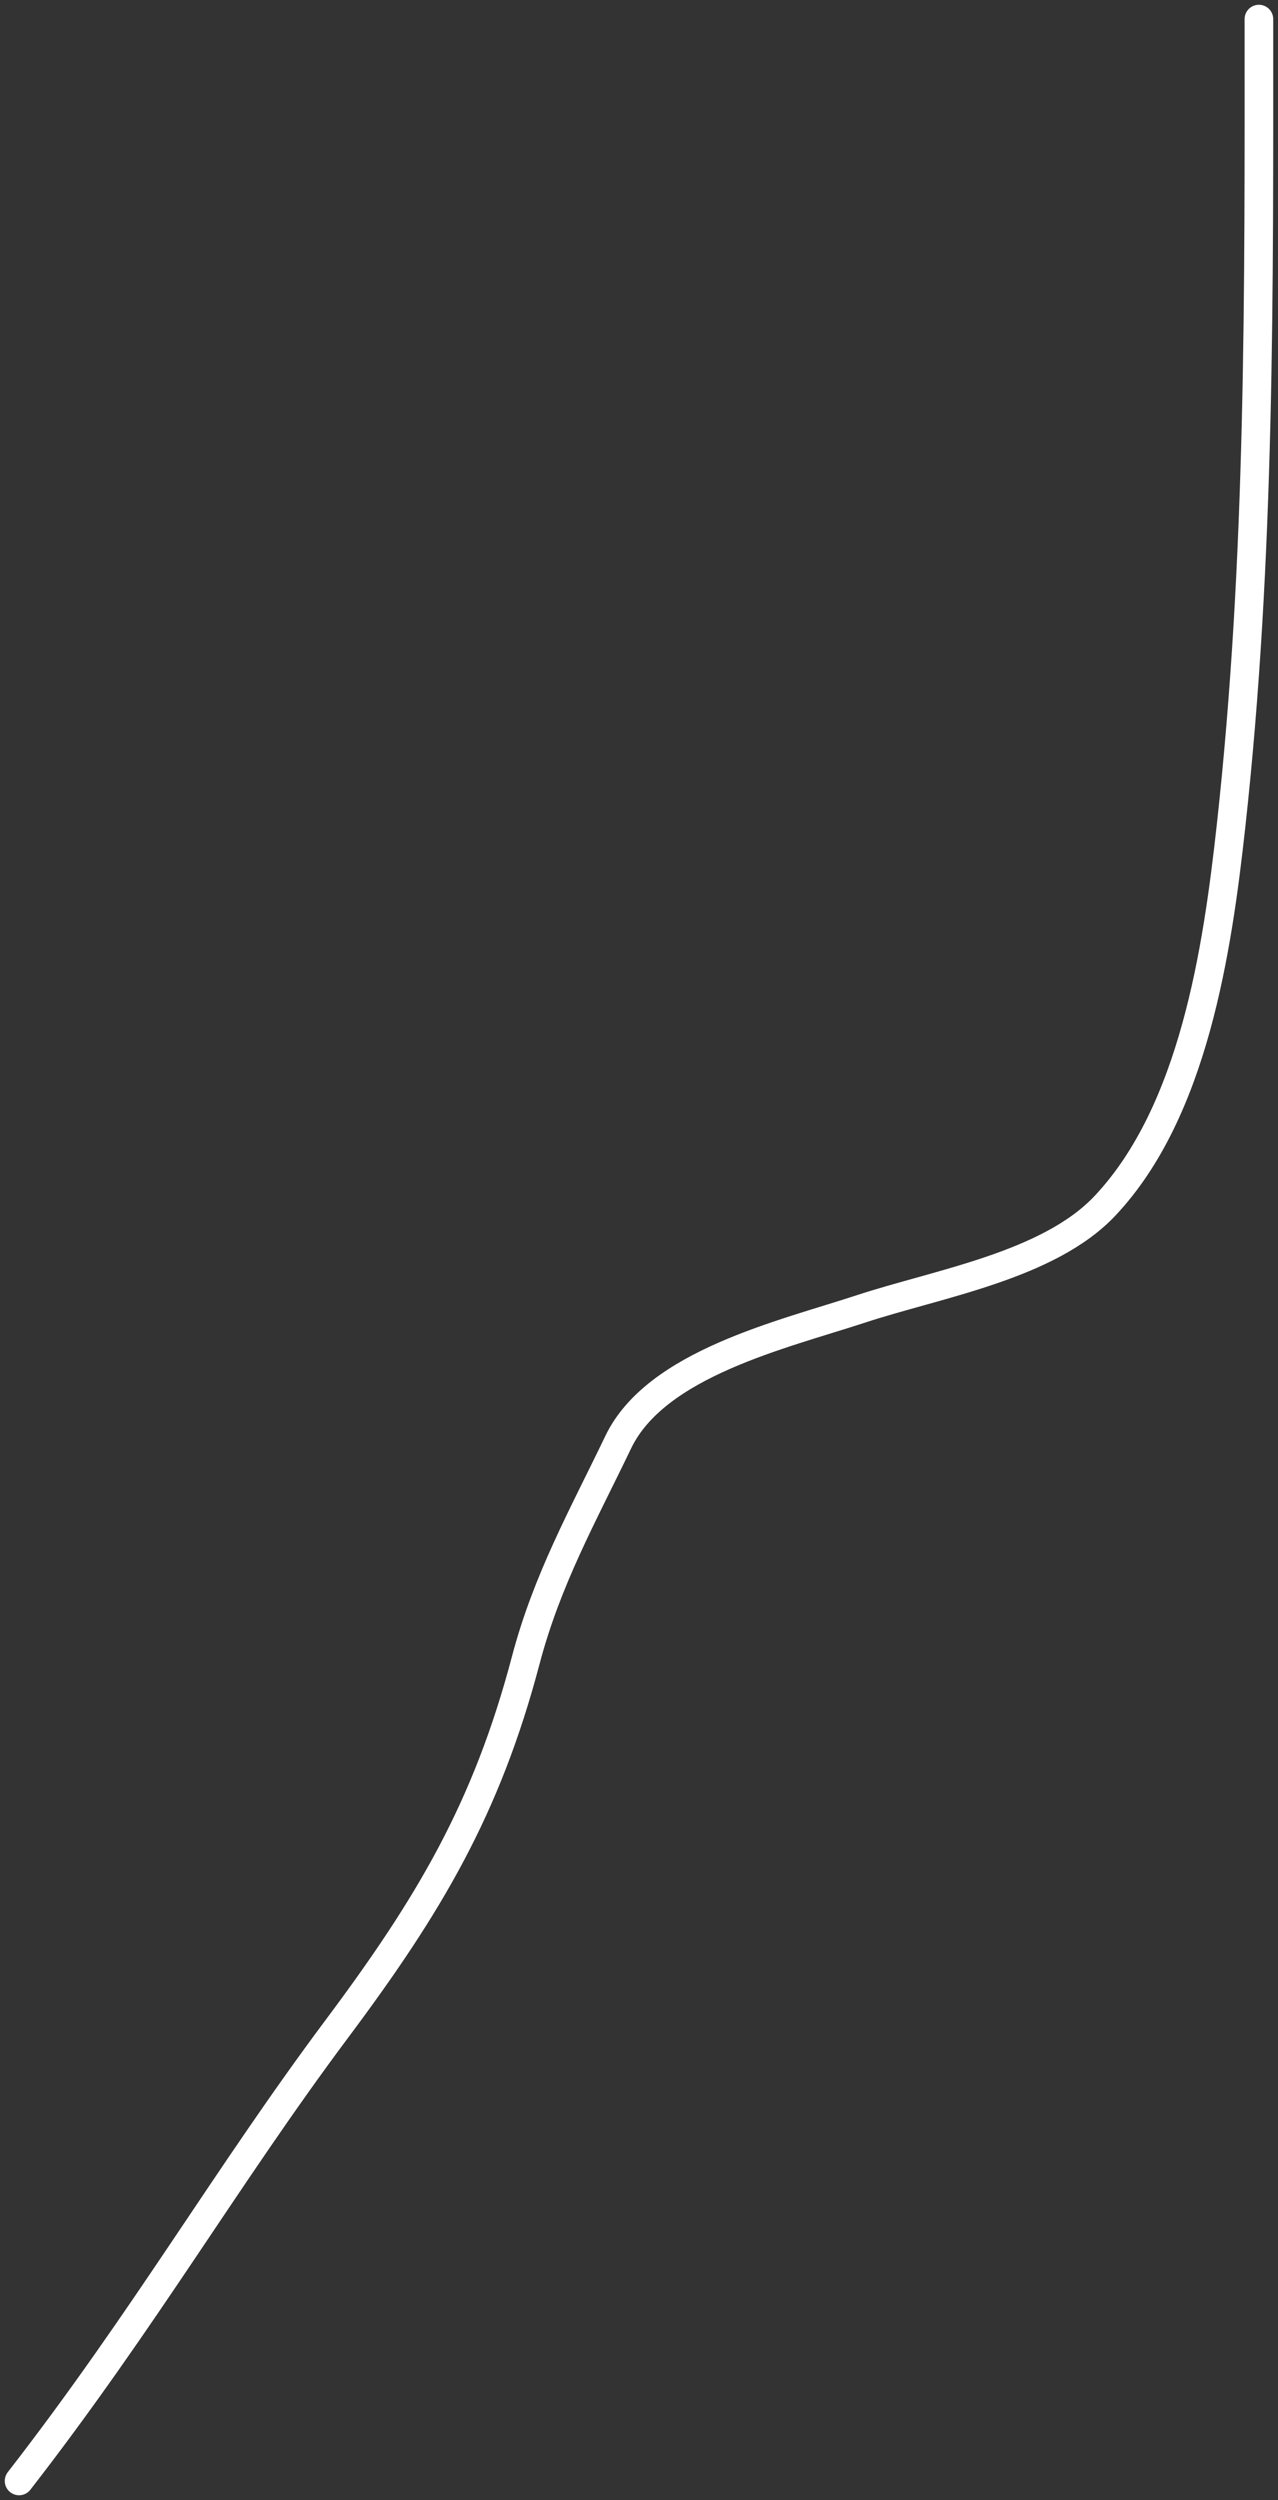 <?xml version="1.0" encoding="UTF-8"?> <svg xmlns="http://www.w3.org/2000/svg" width="134" height="262" viewBox="0 0 134 262" fill="none"><rect x="0" y="0" width="134" height="262" fill="#333333" stroke="none"/> <path d="M131.998 2C131.998 30.296 132.184 58.392 129.076 86.567C127.639 99.59 125.16 116.494 115.859 126.366C109.941 132.648 98.383 134.506 90.243 137.18C82.072 139.865 68.784 142.896 64.827 151.13C61.11 158.864 57.355 165.546 55.13 173.977C51.014 189.576 44.993 199.677 35.316 212.627C23.736 228.125 15.121 243.1 2 260" stroke="white" stroke-width="3" stroke-linecap="round"></path> </svg> 